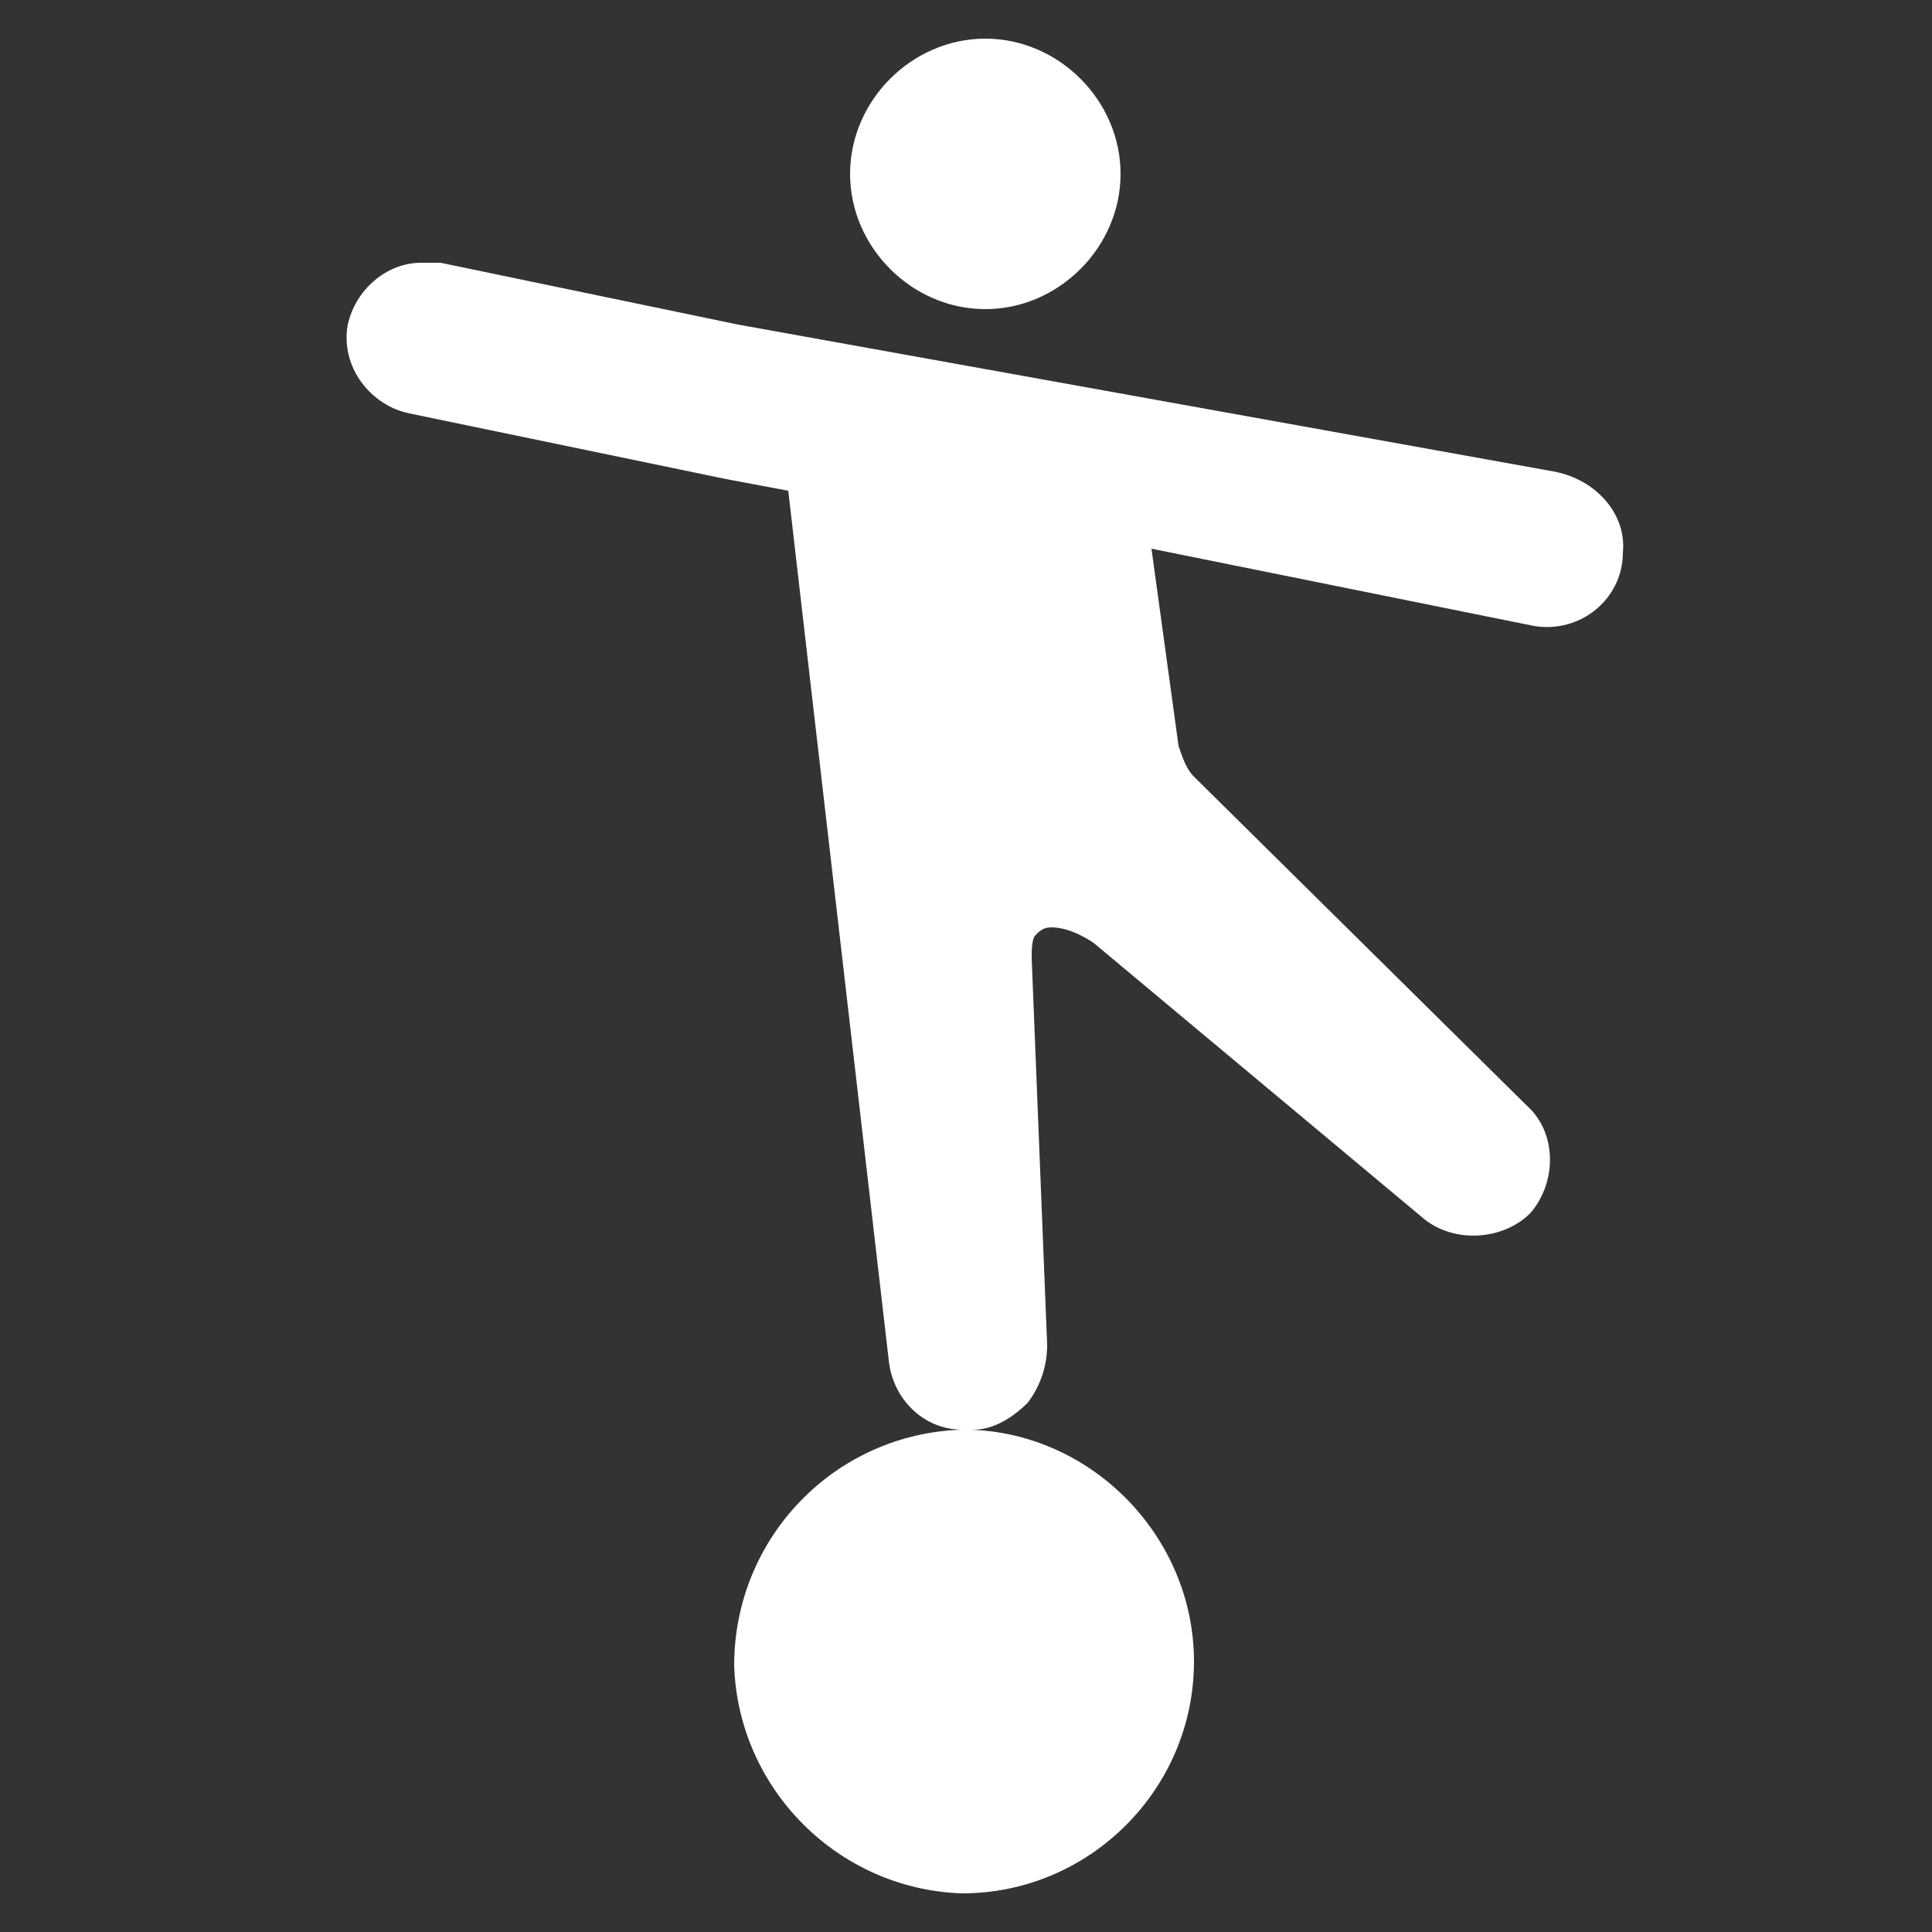 <?xml version="1.0" encoding="utf-8"?>
<!-- Generator: Adobe Illustrator 21.0.2, SVG Export Plug-In . SVG Version: 6.00 Build 0)  -->
<svg version="1.1" id="Calque_1" xmlns="http://www.w3.org/2000/svg" xmlns:xlink="http://www.w3.org/1999/xlink" x="0px" y="0px"
	 viewBox="0 0 50 50" style="enable-background:new 0 0 50 50;" xml:space="preserve">
<rect x="0" y="0" width="50" height="50" fill="#333333" stroke="none"/>
<style type="text/css">
	.st0{fill:#FFFFFF;}
</style>
<path class="st0" d="M25.5,1C23.6,1,22,2.6,22,4.5S23.6,8,25.5,8l0,0C27.4,8,29,6.4,29,4.5S27.4,1,25.5,1z M10.9,6.8
	C10,6.8,9.2,7.5,9,8.4c-0.2,1.1,0.6,2.1,1.6,2.3l8.2,1.7l1.6,0.3L23,35.2c0.1,1,0.9,1.8,1.9,1.8c-3.3,0.1-5.9,2.8-5.9,6.1
	c0.1,3.2,2.7,5.8,5.9,5.9c3.3,0,6-2.7,6-6c0-3.2-2.6-5.9-5.8-6c0,0,0.1,0,0.1,0c0.5,0,1-0.3,1.4-0.7c0.3-0.4,0.5-0.9,0.5-1.5
	l-0.4-10c0-0.2,0-0.5,0.1-0.6c0.1-0.1,0.2-0.2,0.4-0.2c0.4,0,0.8,0.2,1.1,0.4l8.5,7.1c0.8,0.7,2.1,0.6,2.8-0.1
	c0.7-0.8,0.7-2.1-0.1-2.8l-8.6-8.5c-0.2-0.2-0.3-0.5-0.4-0.8l-0.7-5.1l9.9,2c1.2,0.2,2.3-0.7,2.3-1.9c0.1-1-0.7-1.9-1.8-2.1
	L19.1,8.4l-7.7-1.6C11.2,6.8,11.1,6.8,10.9,6.8z"/>
</svg>
